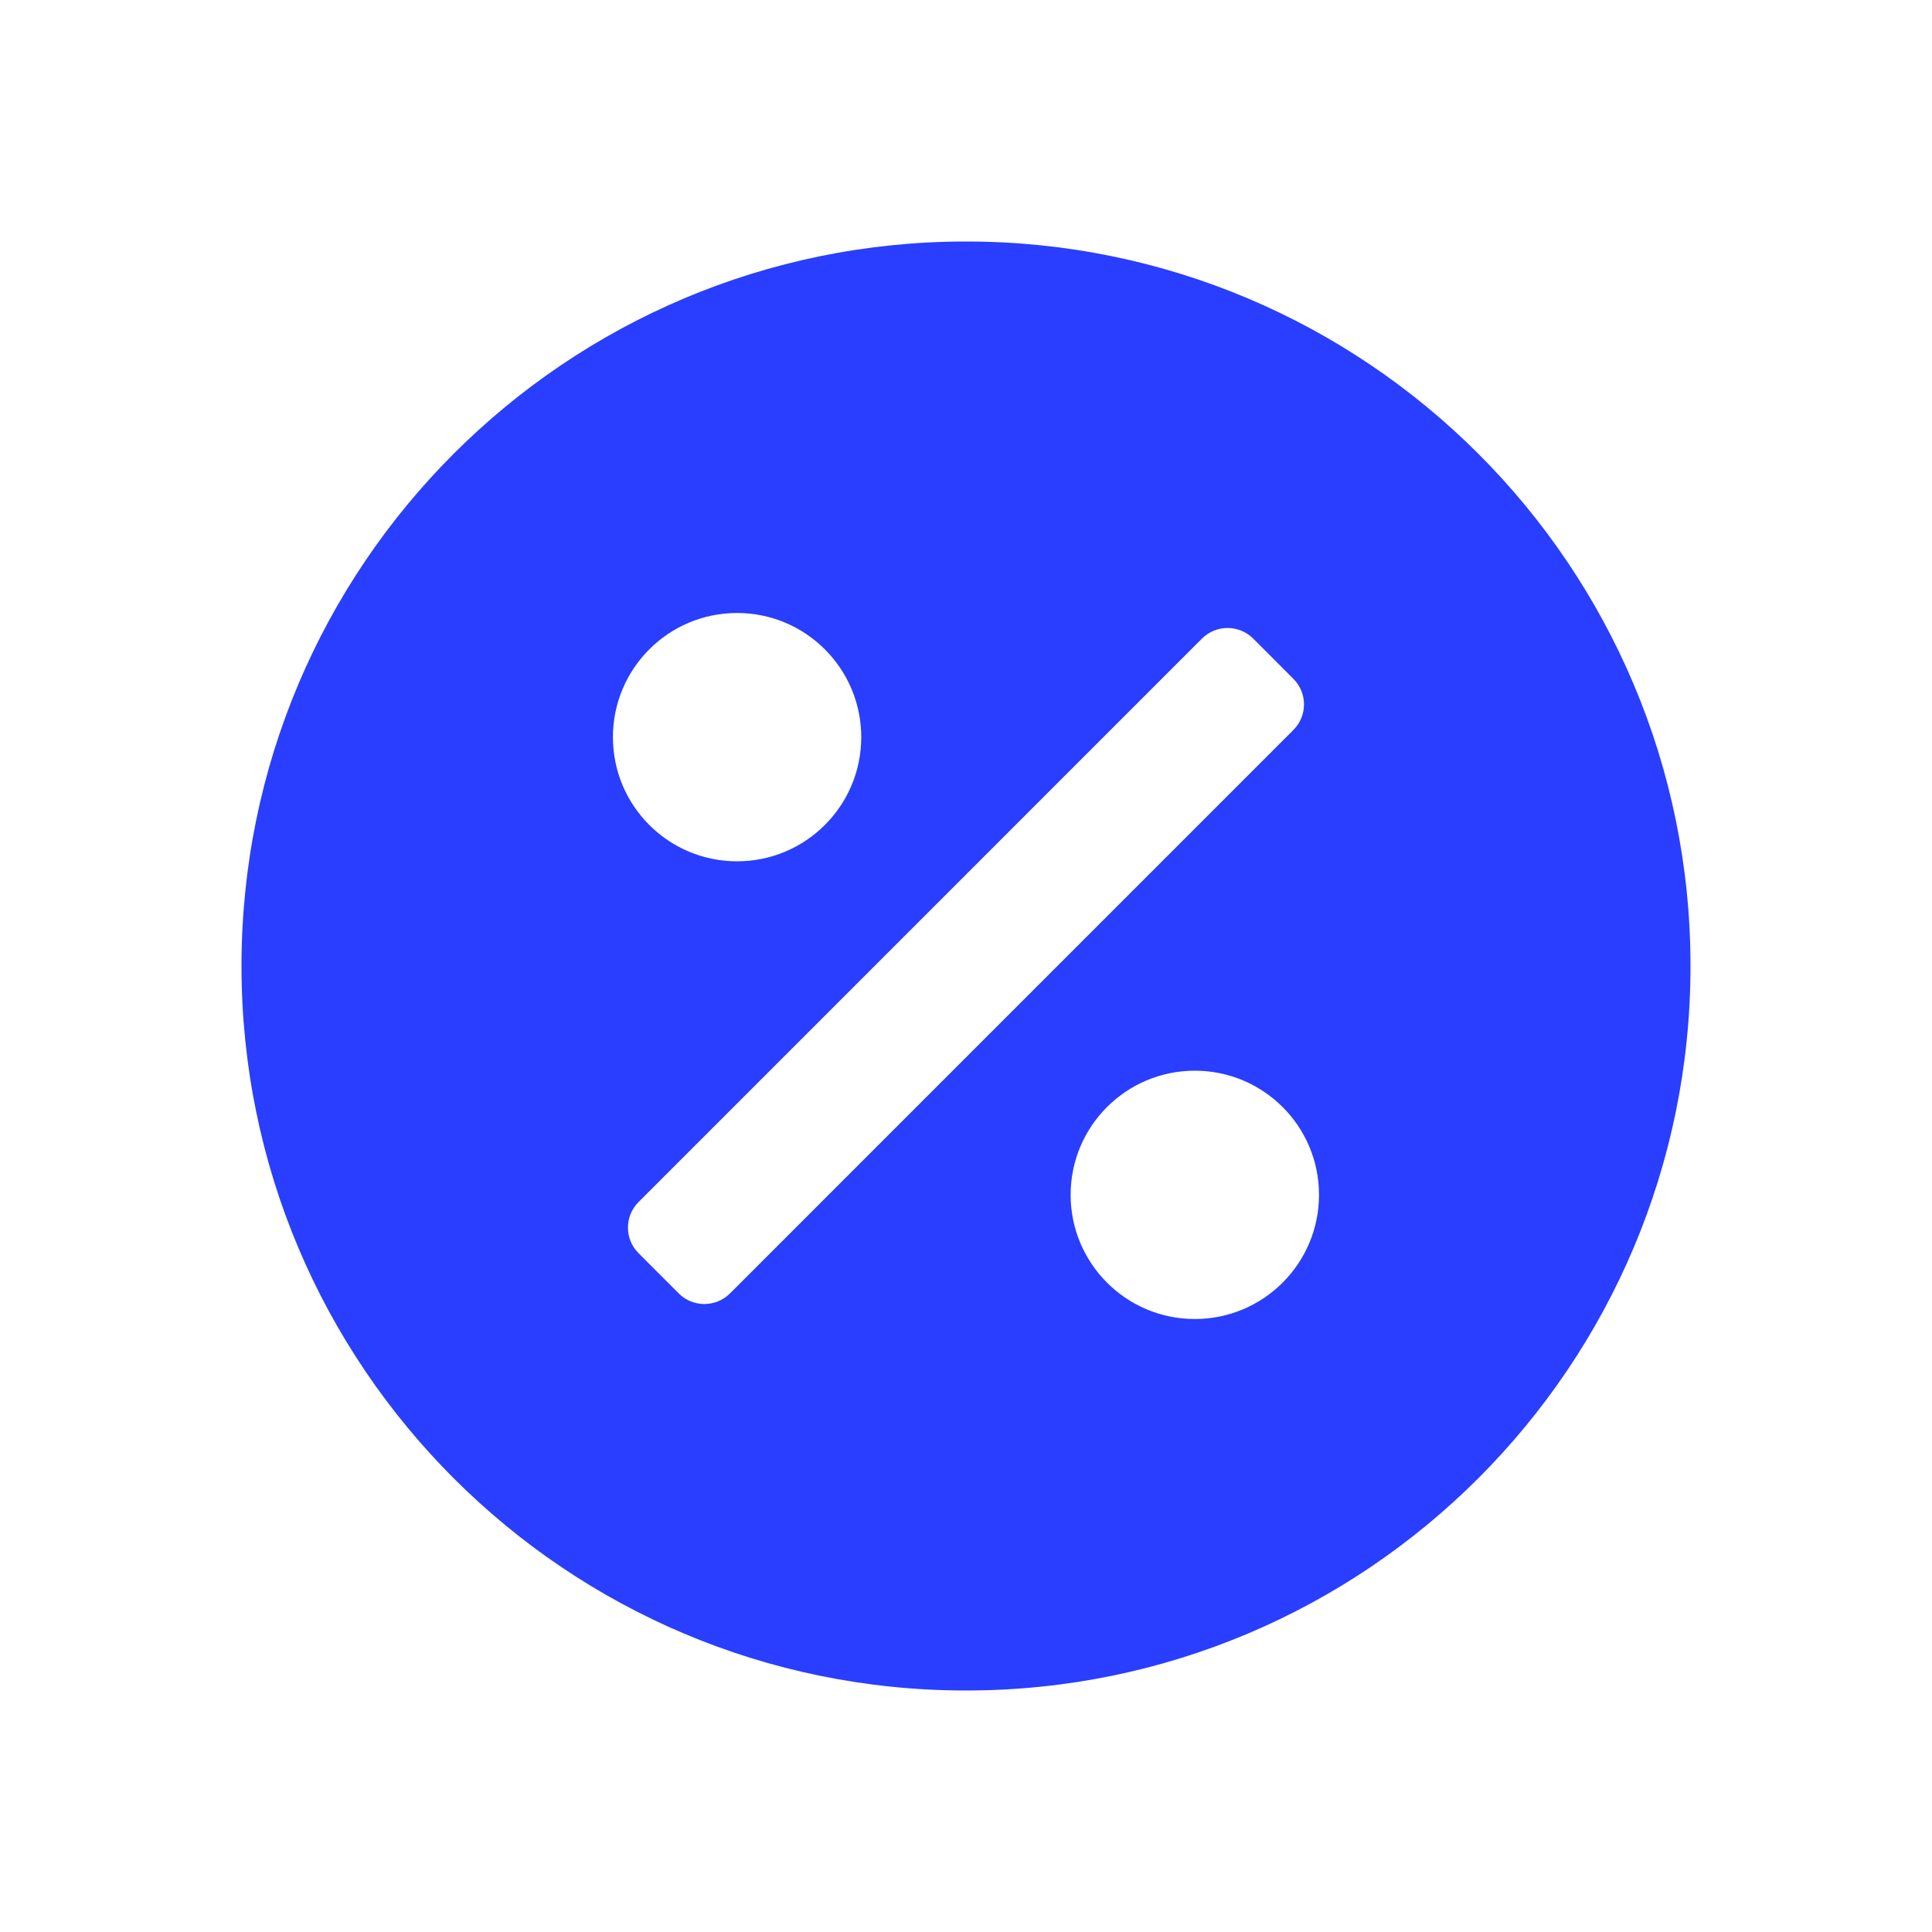 <svg width="32" height="32" viewBox="0 0 32 32" fill="none" xmlns="http://www.w3.org/2000/svg">
<path fill-rule="evenodd" clip-rule="evenodd" d="M16 4C9.373 4 4 9.373 4 16C4 22.627 9.373 28 16 28C22.627 28 28 22.627 28 16C28 9.373 22.627 4 16 4ZM12.208 14.266C13.344 14.266 14.265 13.346 14.265 12.21C14.265 11.074 13.344 10.153 12.208 10.153C11.072 10.153 10.152 11.074 10.152 12.21C10.152 13.346 11.072 14.266 12.208 14.266ZM20.757 10.577C20.522 10.343 20.142 10.343 19.908 10.577L10.577 19.909C10.342 20.143 10.342 20.523 10.577 20.757L11.242 21.423C11.476 21.657 11.856 21.657 12.091 21.423L21.422 12.091C21.657 11.857 21.657 11.477 21.422 11.243L20.757 10.577ZM21.847 19.79C21.847 20.926 20.926 21.847 19.79 21.847C18.654 21.847 17.733 20.926 17.733 19.79C17.733 18.654 18.654 17.734 19.79 17.734C20.926 17.734 21.847 18.654 21.847 19.79Z" fill="#293EFF"/>
</svg>
